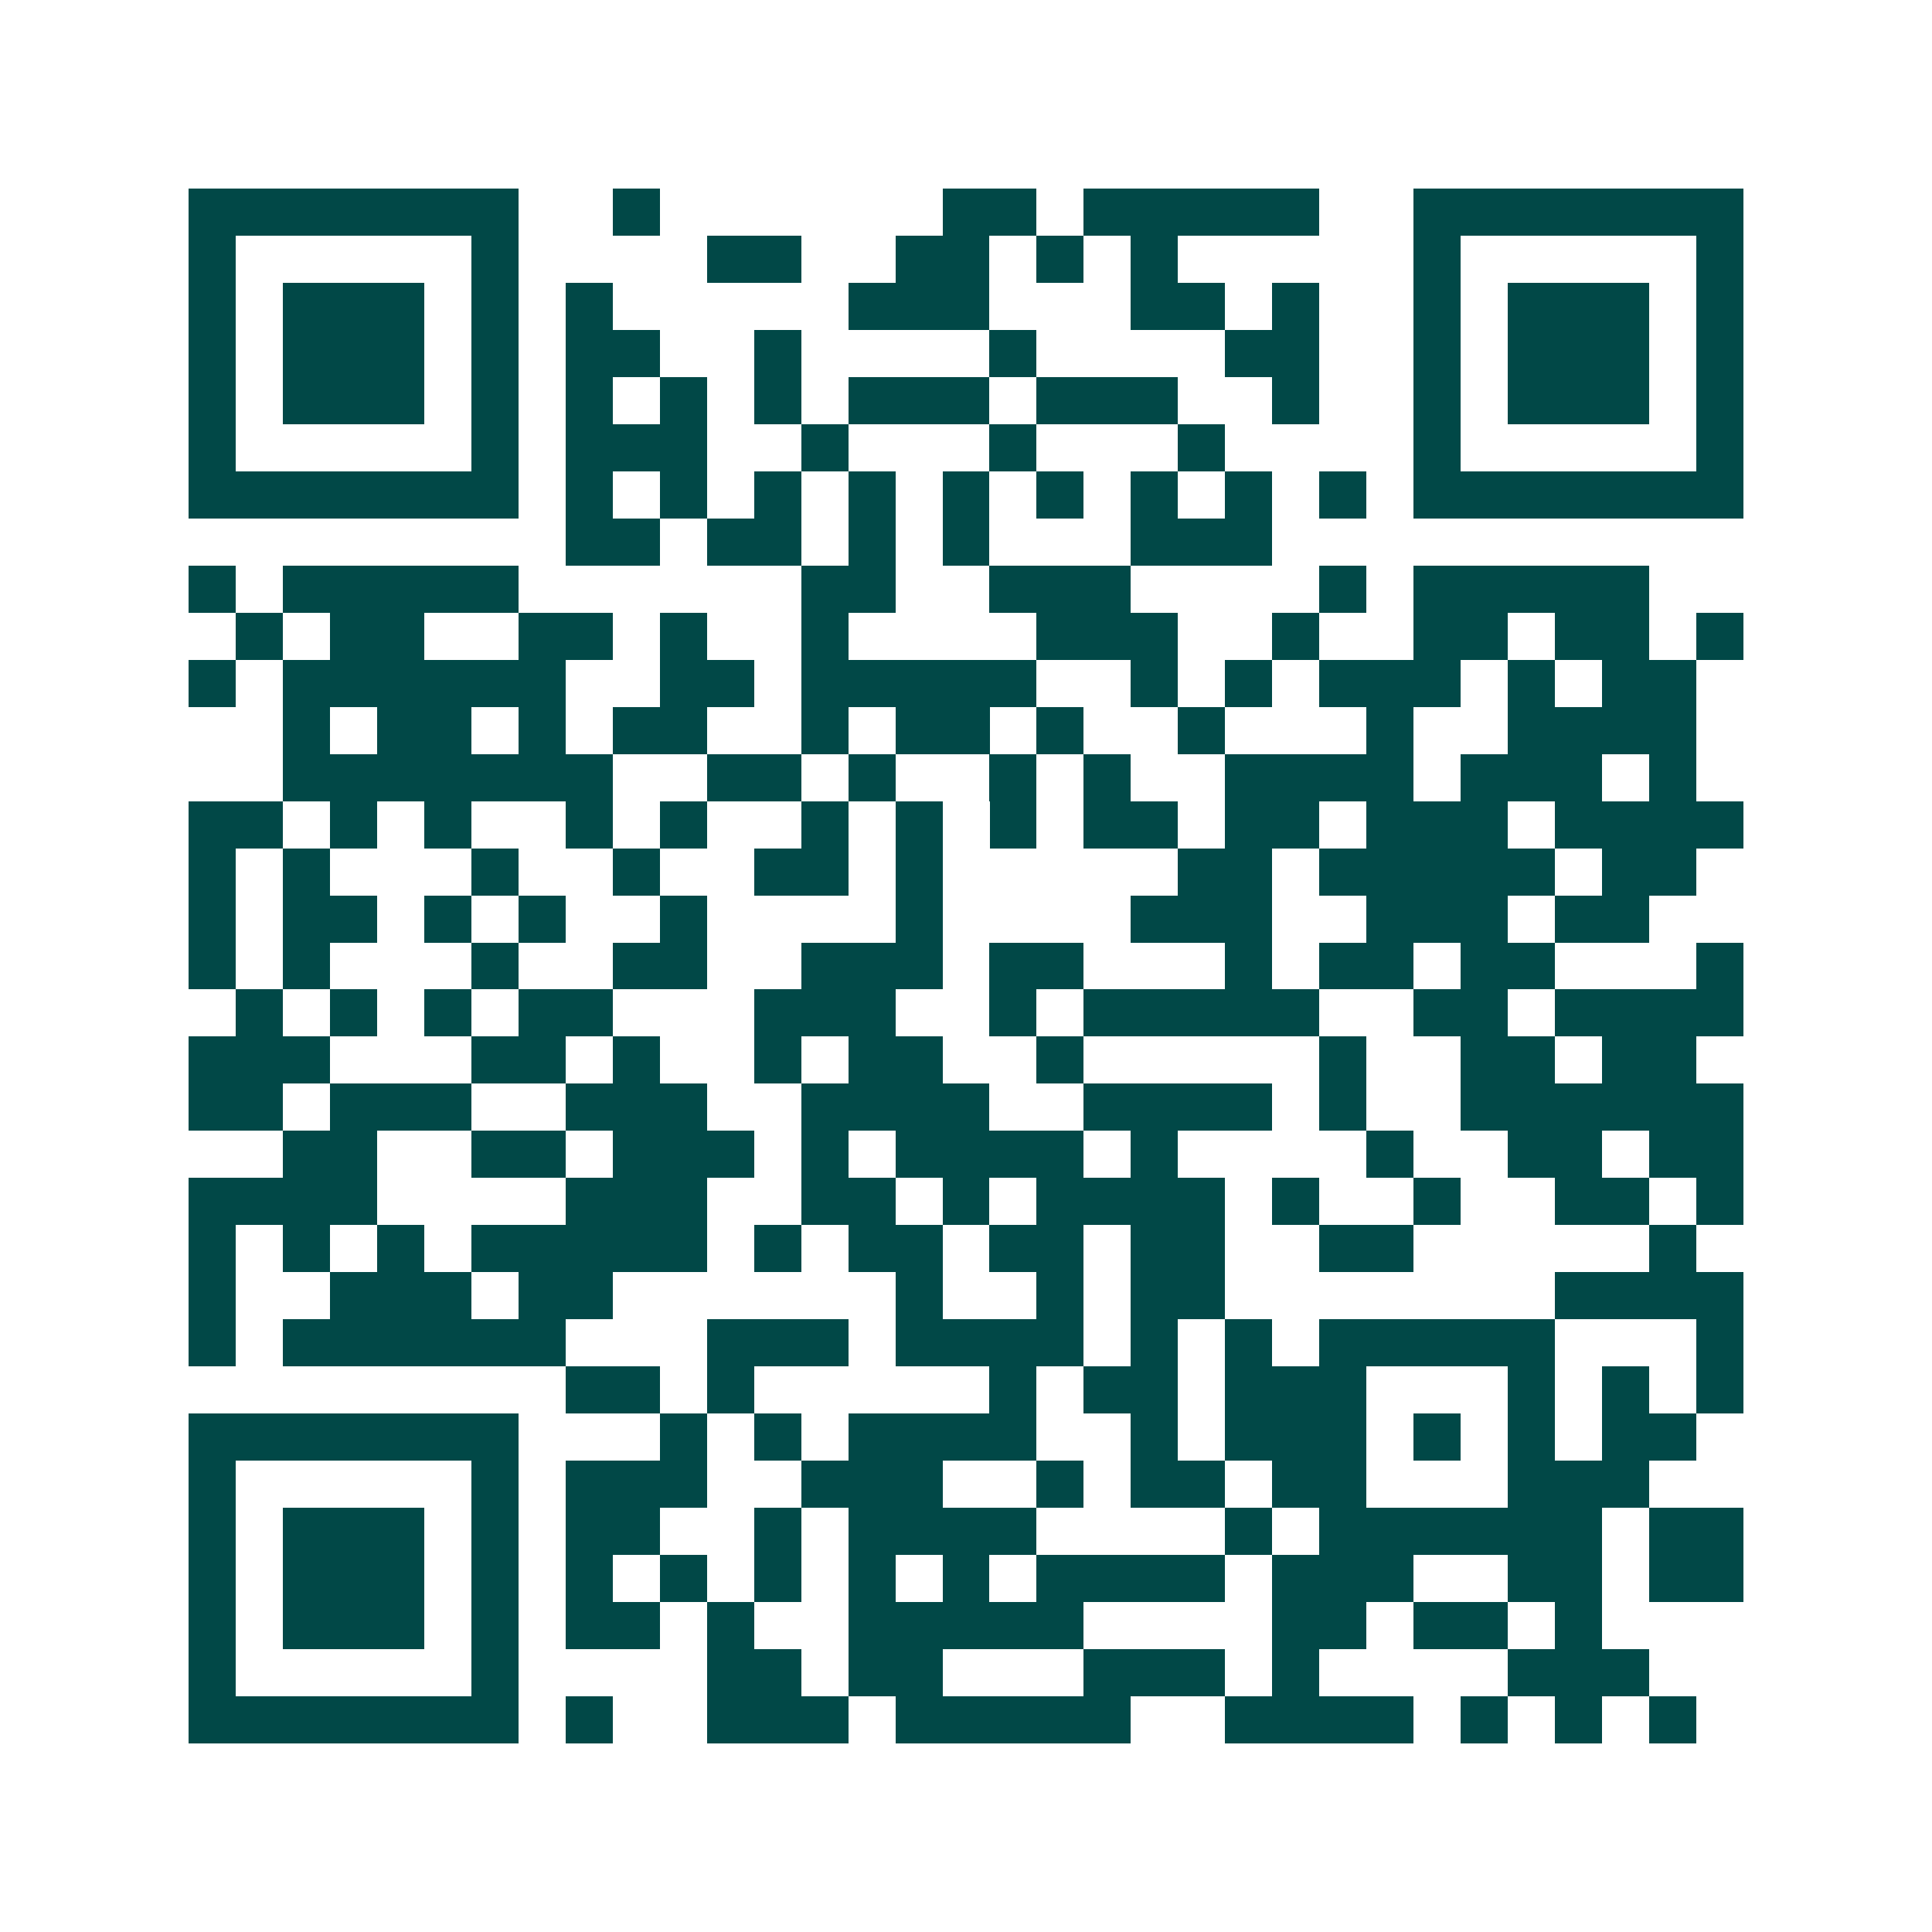 <svg xmlns="http://www.w3.org/2000/svg" width="200" height="200" viewBox="0 0 41 41" shape-rendering="crispEdges"><path fill="#ffffff" d="M0 0h41v41H0z"/><path stroke="#014847" d="M4 4.5h7m2 0h1m6 0h2m1 0h5m2 0h7M4 5.5h1m5 0h1m4 0h2m2 0h2m1 0h1m1 0h1m5 0h1m5 0h1M4 6.5h1m1 0h3m1 0h1m1 0h1m5 0h3m3 0h2m1 0h1m2 0h1m1 0h3m1 0h1M4 7.5h1m1 0h3m1 0h1m1 0h2m2 0h1m4 0h1m4 0h2m2 0h1m1 0h3m1 0h1M4 8.5h1m1 0h3m1 0h1m1 0h1m1 0h1m1 0h1m1 0h3m1 0h3m2 0h1m2 0h1m1 0h3m1 0h1M4 9.5h1m5 0h1m1 0h3m2 0h1m3 0h1m3 0h1m4 0h1m5 0h1M4 10.5h7m1 0h1m1 0h1m1 0h1m1 0h1m1 0h1m1 0h1m1 0h1m1 0h1m1 0h1m1 0h7M12 11.5h2m1 0h2m1 0h1m1 0h1m3 0h3M4 12.5h1m1 0h5m6 0h2m2 0h3m4 0h1m1 0h5M5 13.5h1m1 0h2m2 0h2m1 0h1m2 0h1m4 0h3m2 0h1m2 0h2m1 0h2m1 0h1M4 14.5h1m1 0h6m2 0h2m1 0h5m2 0h1m1 0h1m1 0h3m1 0h1m1 0h2M6 15.5h1m1 0h2m1 0h1m1 0h2m2 0h1m1 0h2m1 0h1m2 0h1m3 0h1m2 0h4M6 16.5h7m2 0h2m1 0h1m2 0h1m1 0h1m2 0h4m1 0h3m1 0h1M4 17.5h2m1 0h1m1 0h1m2 0h1m1 0h1m2 0h1m1 0h1m1 0h1m1 0h2m1 0h2m1 0h3m1 0h4M4 18.5h1m1 0h1m3 0h1m2 0h1m2 0h2m1 0h1m5 0h2m1 0h5m1 0h2M4 19.5h1m1 0h2m1 0h1m1 0h1m2 0h1m4 0h1m4 0h3m2 0h3m1 0h2M4 20.5h1m1 0h1m3 0h1m2 0h2m2 0h3m1 0h2m3 0h1m1 0h2m1 0h2m3 0h1M5 21.5h1m1 0h1m1 0h1m1 0h2m3 0h3m2 0h1m1 0h5m2 0h2m1 0h4M4 22.5h3m3 0h2m1 0h1m2 0h1m1 0h2m2 0h1m5 0h1m2 0h2m1 0h2M4 23.5h2m1 0h3m2 0h3m2 0h4m2 0h4m1 0h1m2 0h6M6 24.5h2m2 0h2m1 0h3m1 0h1m1 0h4m1 0h1m4 0h1m2 0h2m1 0h2M4 25.5h4m4 0h3m2 0h2m1 0h1m1 0h4m1 0h1m2 0h1m2 0h2m1 0h1M4 26.5h1m1 0h1m1 0h1m1 0h5m1 0h1m1 0h2m1 0h2m1 0h2m2 0h2m5 0h1M4 27.5h1m2 0h3m1 0h2m6 0h1m2 0h1m1 0h2m7 0h4M4 28.5h1m1 0h6m3 0h3m1 0h4m1 0h1m1 0h1m1 0h5m3 0h1M12 29.5h2m1 0h1m5 0h1m1 0h2m1 0h3m3 0h1m1 0h1m1 0h1M4 30.5h7m3 0h1m1 0h1m1 0h4m2 0h1m1 0h3m1 0h1m1 0h1m1 0h2M4 31.5h1m5 0h1m1 0h3m2 0h3m2 0h1m1 0h2m1 0h2m3 0h3M4 32.5h1m1 0h3m1 0h1m1 0h2m2 0h1m1 0h4m4 0h1m1 0h6m1 0h2M4 33.5h1m1 0h3m1 0h1m1 0h1m1 0h1m1 0h1m1 0h1m1 0h1m1 0h4m1 0h3m2 0h2m1 0h2M4 34.5h1m1 0h3m1 0h1m1 0h2m1 0h1m2 0h5m4 0h2m1 0h2m1 0h1M4 35.5h1m5 0h1m4 0h2m1 0h2m3 0h3m1 0h1m4 0h3M4 36.5h7m1 0h1m2 0h3m1 0h5m2 0h4m1 0h1m1 0h1m1 0h1"/></svg>

